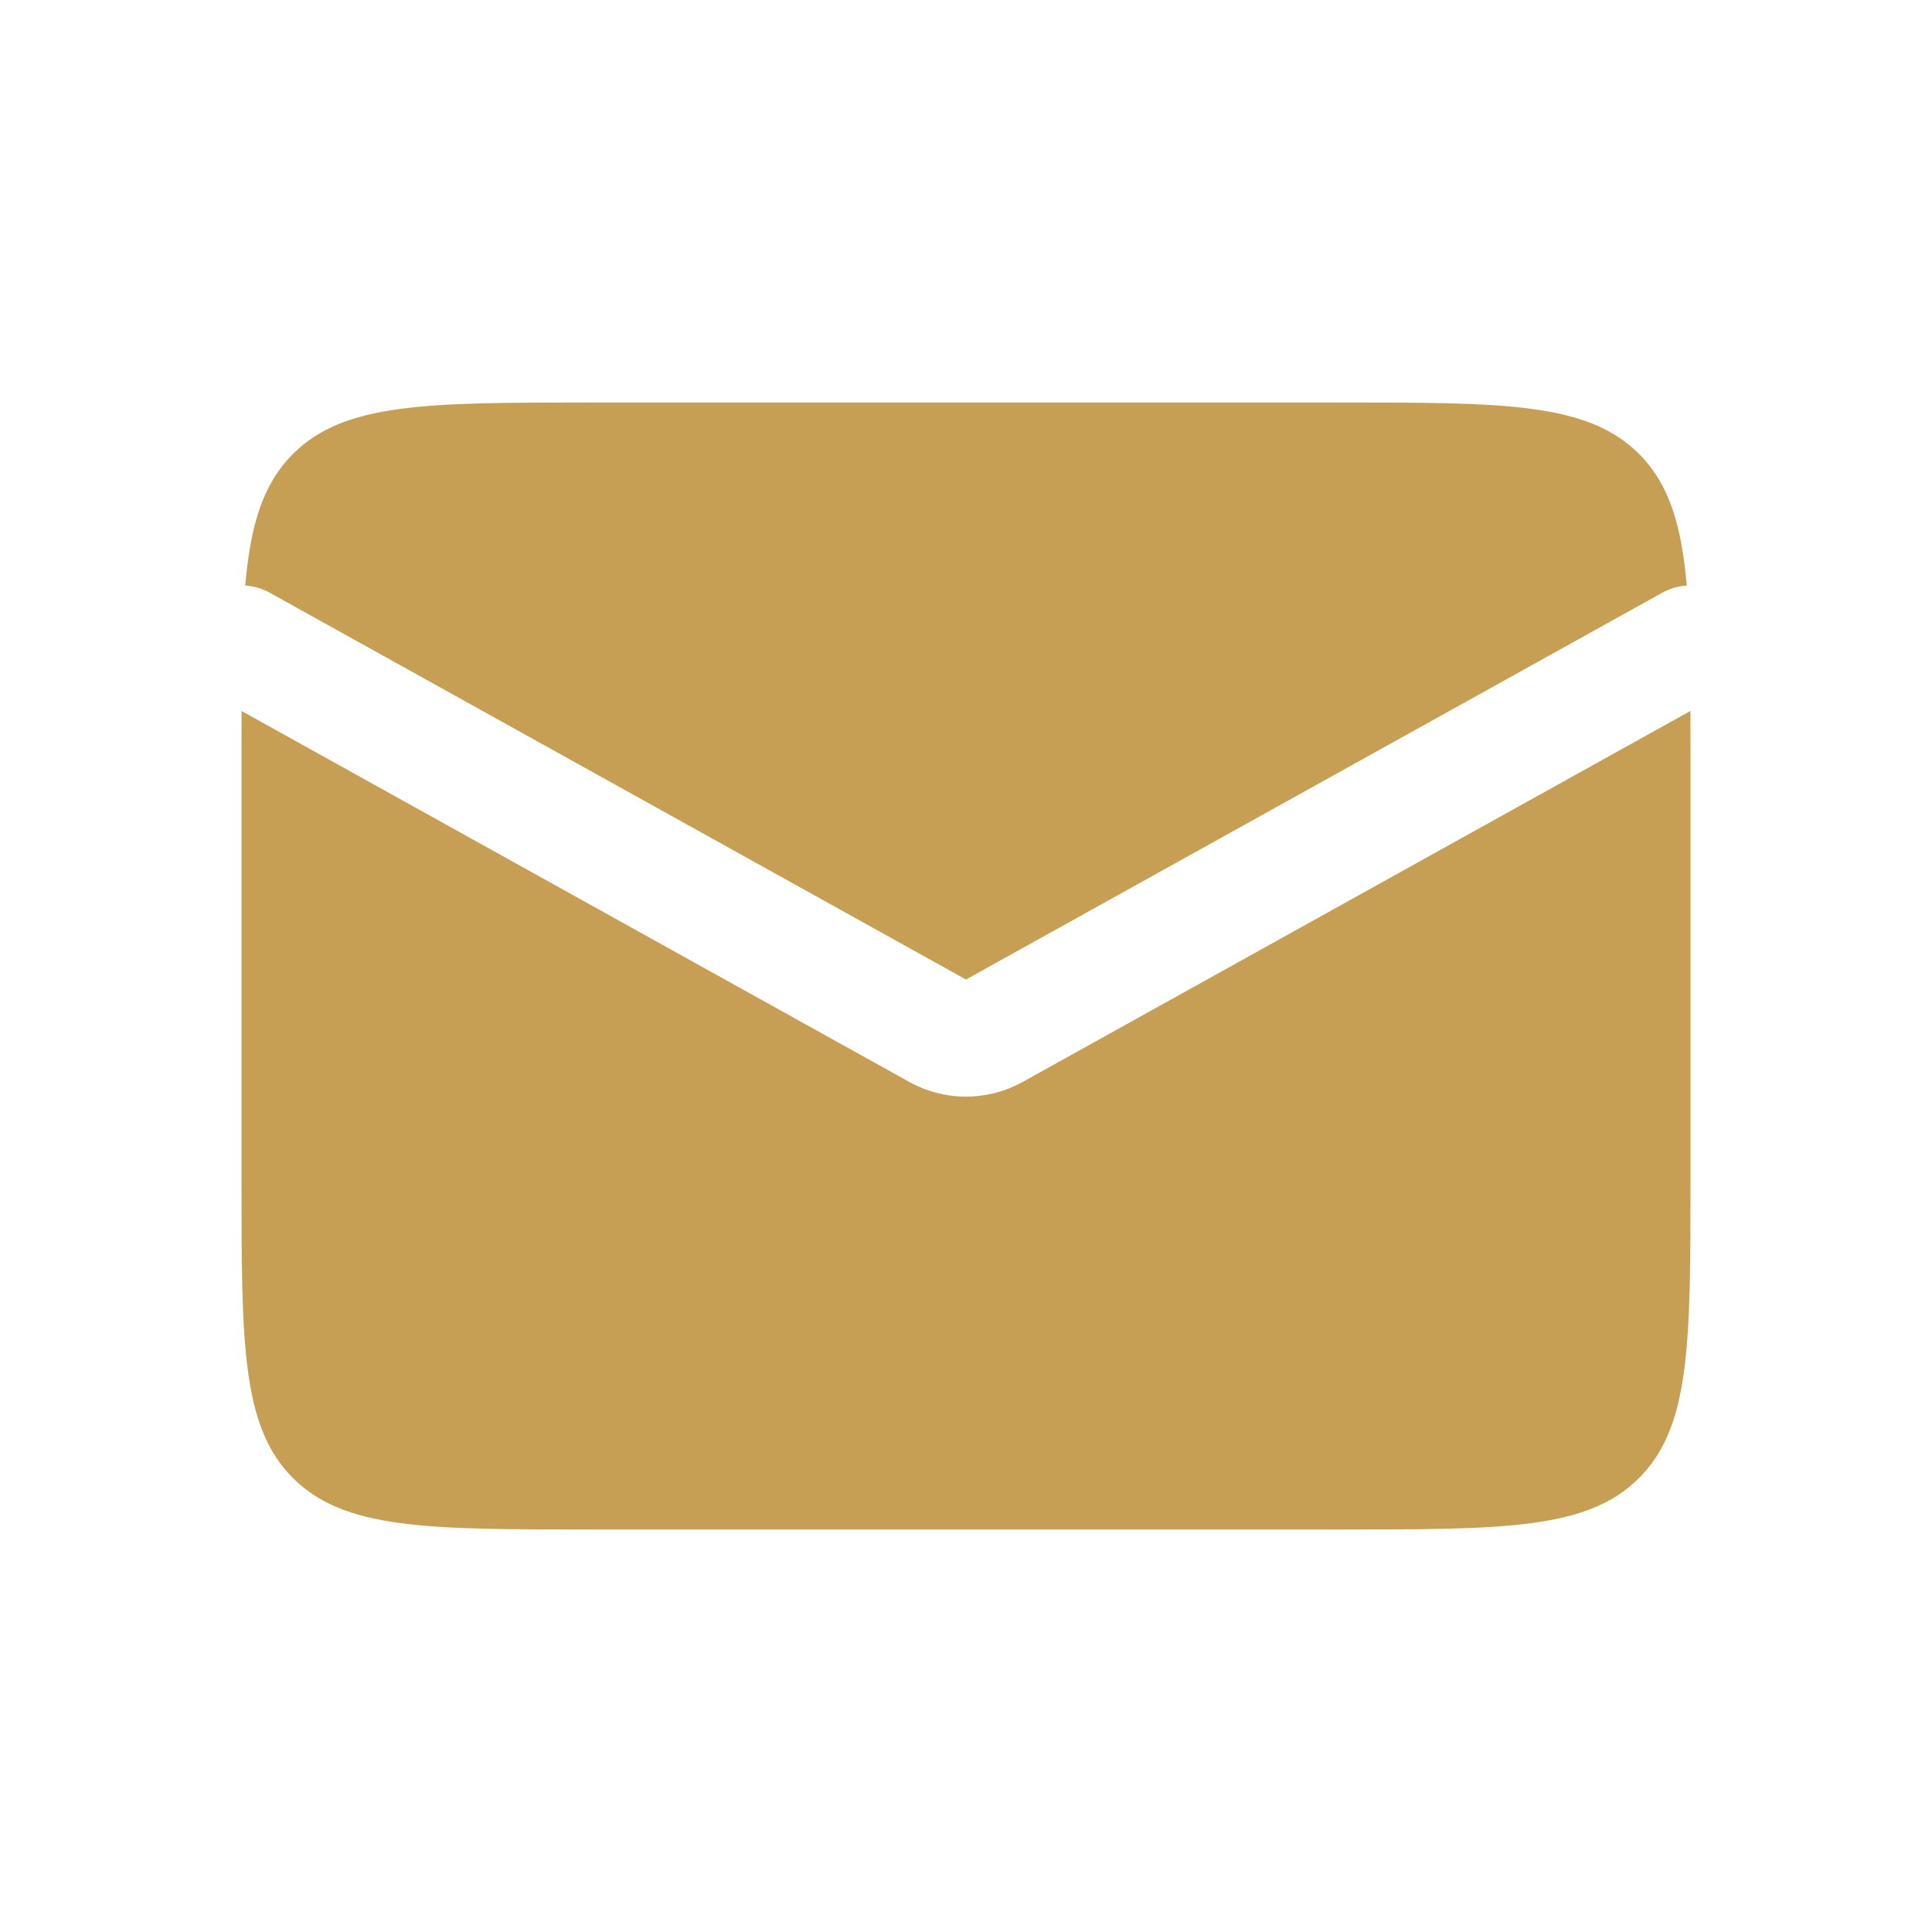 <?xml version="1.0" encoding="UTF-8"?> <svg xmlns="http://www.w3.org/2000/svg" width="33" height="33" viewBox="0 0 33 33" fill="none"> <path fill-rule="evenodd" clip-rule="evenodd" d="M4.126 12.144C4.125 12.377 4.125 12.62 4.125 12.875V20.125C4.125 22.953 4.125 24.368 5.004 25.246C5.882 26.125 7.297 26.125 10.125 26.125H22.875C25.703 26.125 27.118 26.125 27.996 25.246C28.875 24.368 28.875 22.953 28.875 20.125V12.875C28.875 12.62 28.875 12.377 28.874 12.144L17.471 18.479C16.867 18.815 16.133 18.815 15.529 18.479L4.126 12.144ZM4.189 10.002C4.333 10.011 4.477 10.051 4.611 10.126L16.5 16.731L28.389 10.126C28.523 10.051 28.667 10.011 28.811 10.002C28.721 8.956 28.507 8.265 27.996 7.754C27.118 6.875 25.703 6.875 22.875 6.875H10.125C7.297 6.875 5.882 6.875 5.004 7.754C4.493 8.265 4.279 8.956 4.189 10.002Z" fill="#C69F54"></path> </svg> 